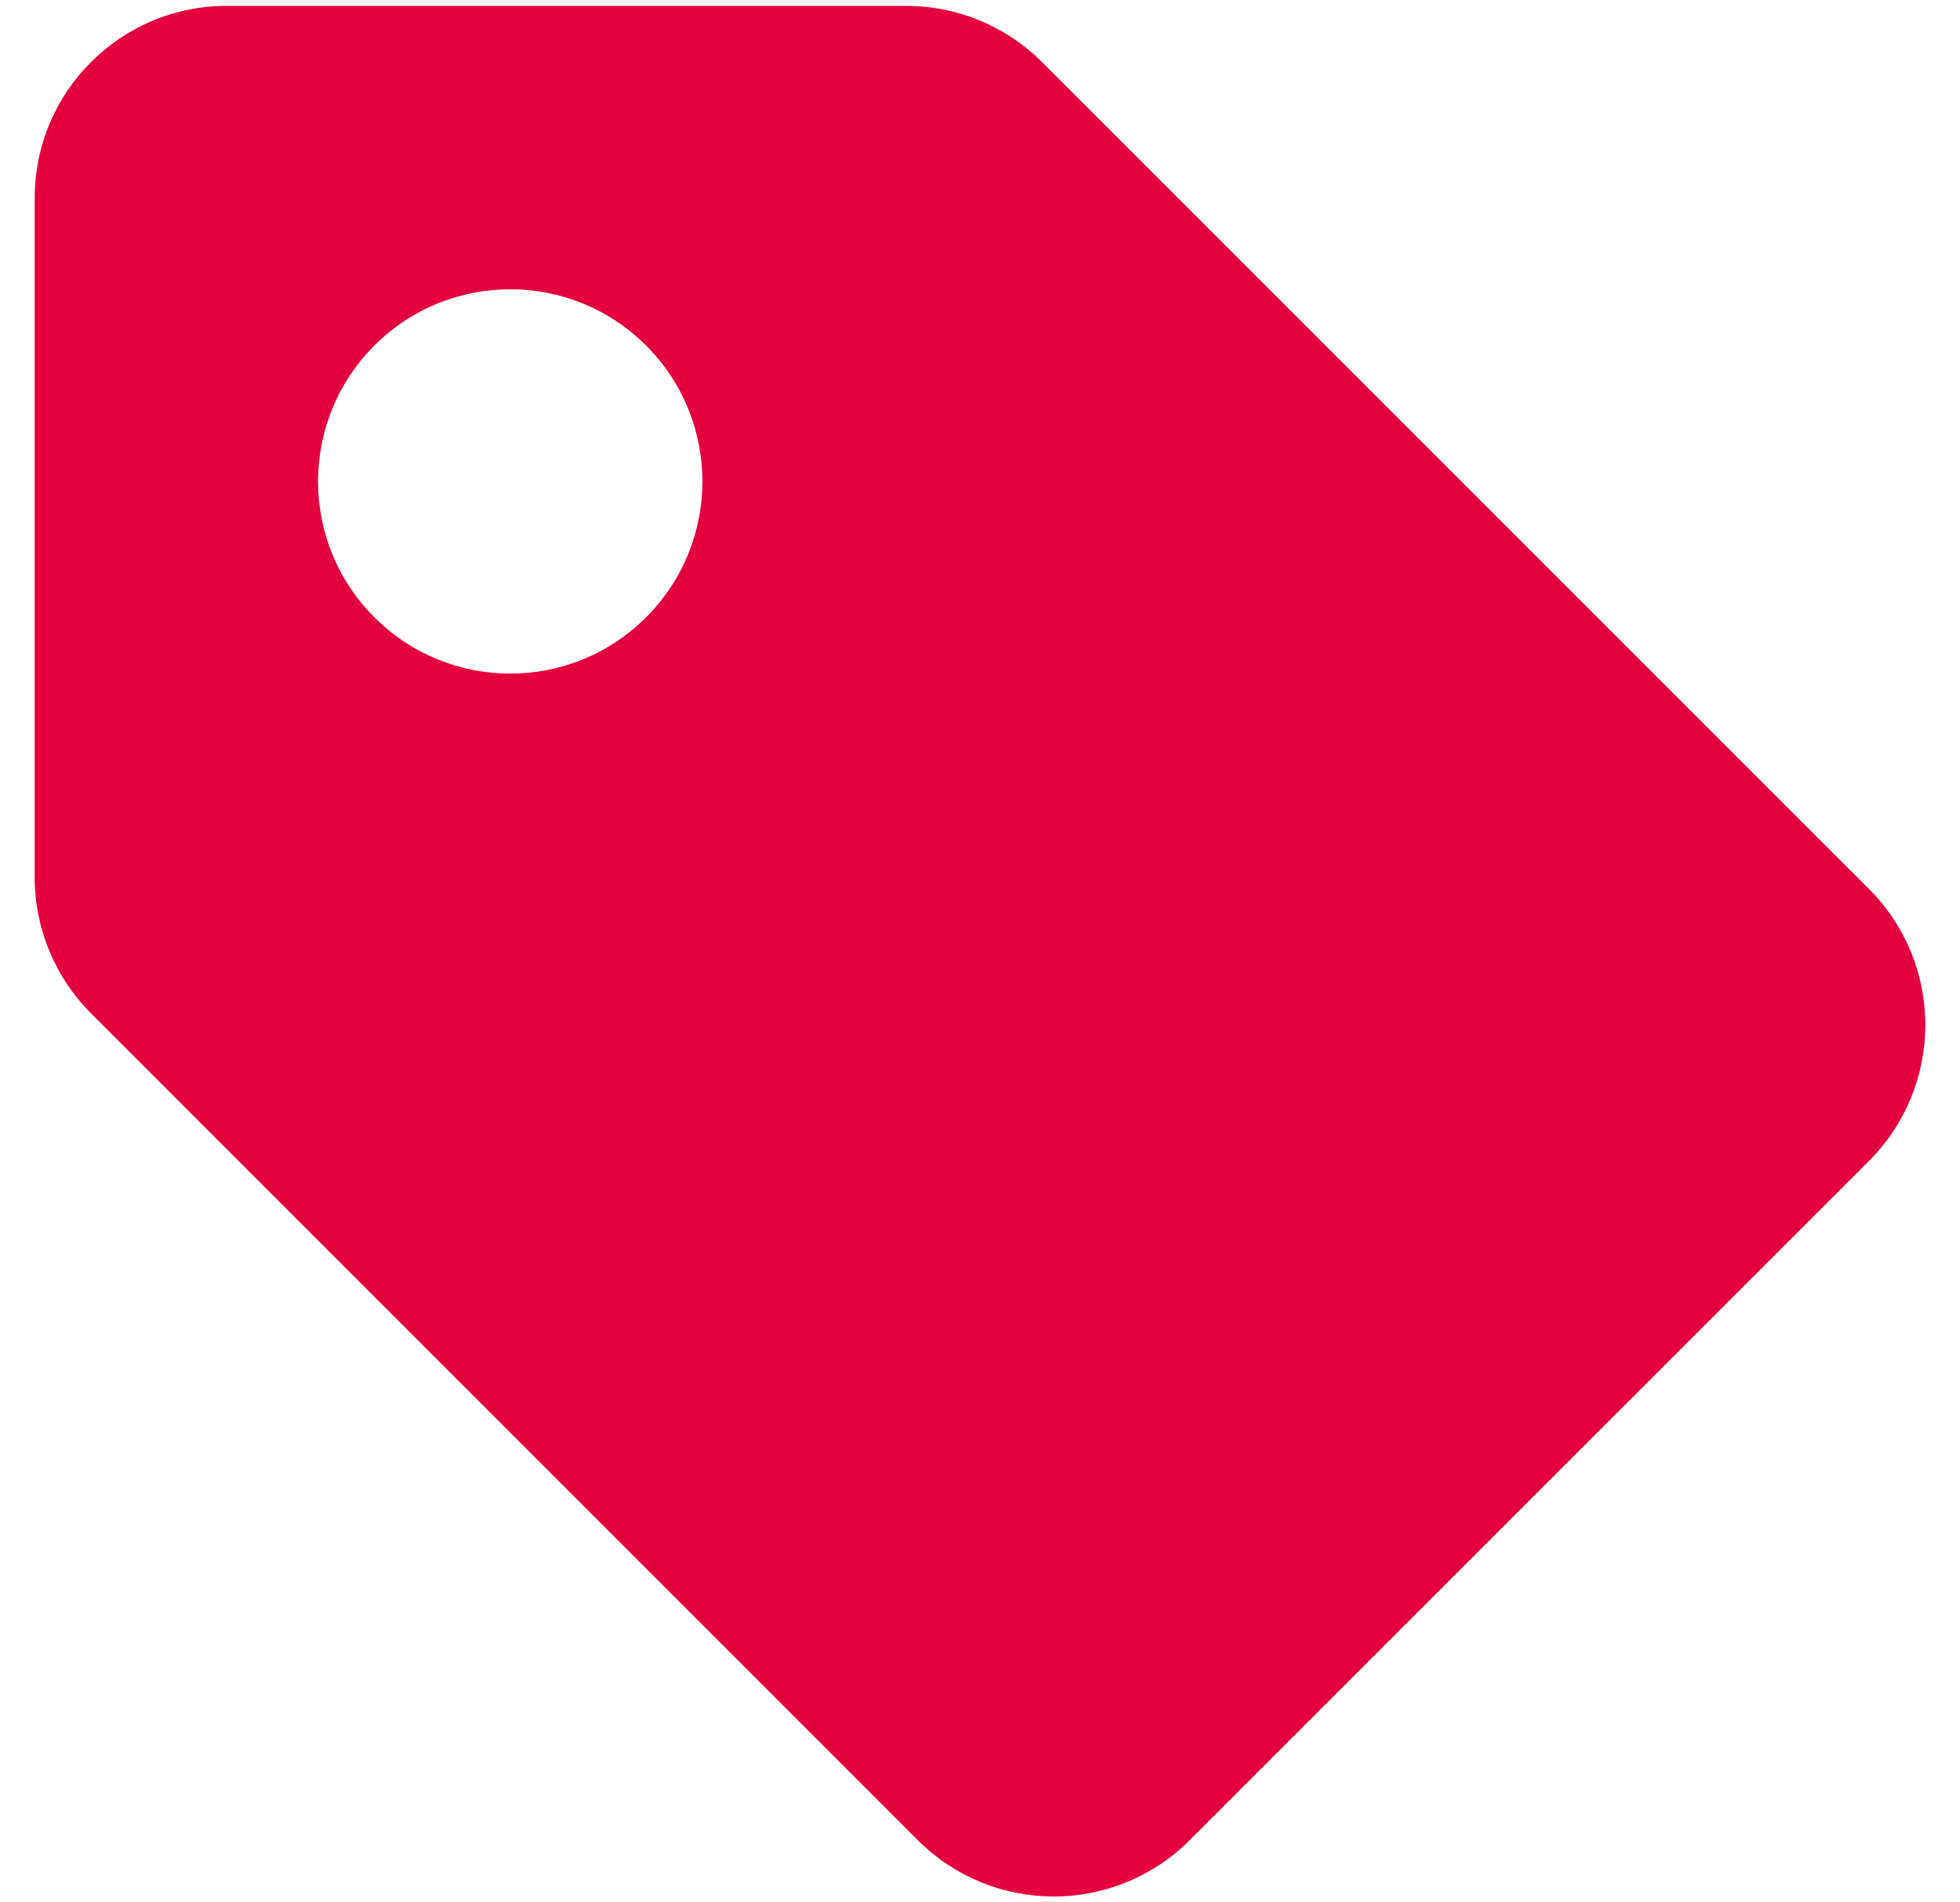<svg width="34" height="33" viewBox="0 0 34 33" fill="none" xmlns="http://www.w3.org/2000/svg">
<path id="Subtract" fill-rule="evenodd" clip-rule="evenodd" d="M17.261 0.48C17.558 0.634 17.835 0.836 18.077 1.078L32.422 15.422C33.724 16.725 33.723 18.835 32.422 20.137L20.636 31.922C19.335 33.223 17.225 33.224 15.922 31.922L1.578 17.577C0.954 16.953 0.601 16.104 0.602 15.22V3.435C0.601 1.594 2.094 0.101 3.935 0.102H15.72C16.262 0.103 16.79 0.234 17.261 0.48ZM11.208 10.708C12.51 9.407 12.511 7.297 11.208 5.994C9.905 4.692 7.796 4.693 6.494 5.994C5.192 7.296 5.191 9.406 6.494 10.708C7.797 12.011 9.907 12.01 11.208 10.708Z" fill="#E4003F"/>
</svg>

